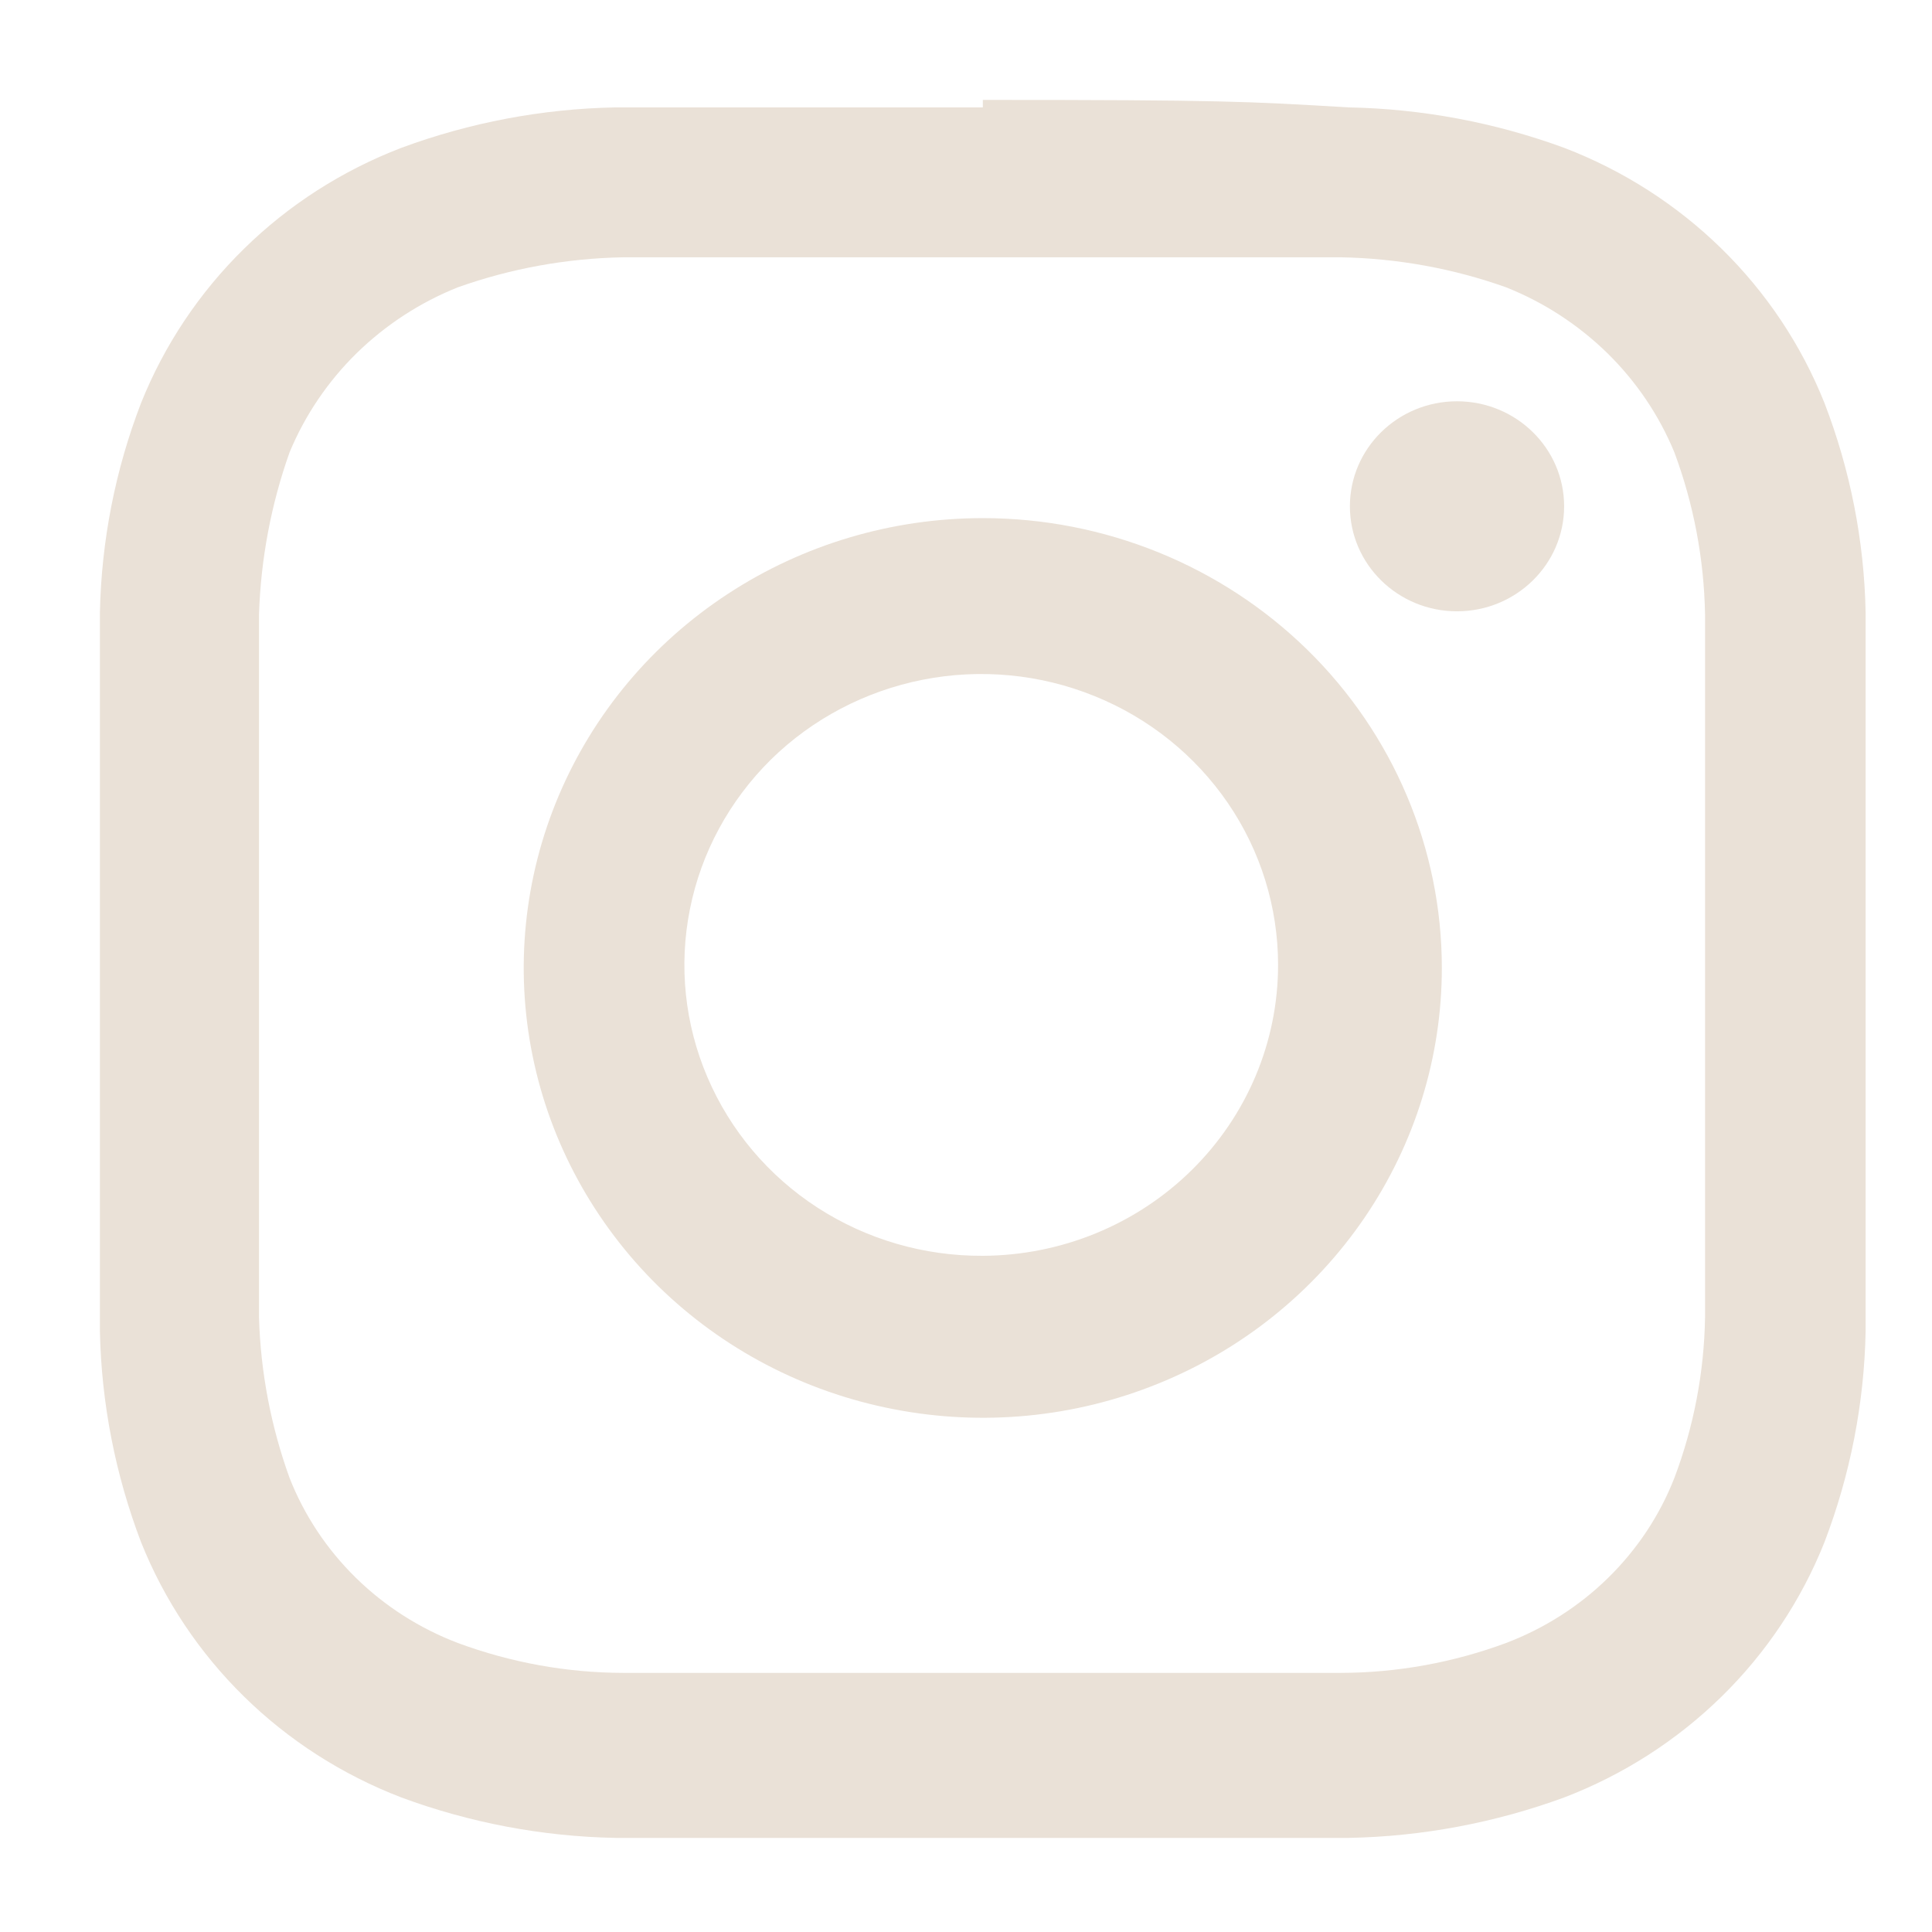 <svg width="17" height="17" viewBox="0 0 17 17" fill="none" xmlns="http://www.w3.org/2000/svg">
<path d="M8.648 2.264C10.735 2.264 10.977 2.264 11.798 2.264C12.294 2.273 12.786 2.362 13.252 2.528C13.586 2.661 13.888 2.858 14.143 3.107C14.397 3.356 14.598 3.653 14.733 3.98C14.903 4.437 14.994 4.918 15.003 5.405C15.003 6.21 15.003 6.46 15.003 8.492C15.003 10.524 15.003 10.788 15.003 11.593C14.995 12.075 14.904 12.553 14.733 13.005C14.604 13.335 14.405 13.634 14.15 13.884C13.895 14.134 13.589 14.329 13.252 14.457C12.788 14.629 12.295 14.719 11.798 14.72C10.977 14.72 10.721 14.72 8.648 14.72C6.574 14.72 6.305 14.72 5.484 14.72C4.987 14.719 4.494 14.629 4.029 14.457C3.693 14.329 3.387 14.134 3.132 13.884C2.877 13.634 2.678 13.335 2.548 13.005C2.384 12.551 2.293 12.075 2.279 11.593C2.279 10.788 2.279 10.538 2.279 8.492C2.279 6.447 2.279 6.21 2.279 5.405C2.295 4.919 2.385 4.439 2.548 3.98C2.684 3.653 2.885 3.356 3.139 3.107C3.394 2.858 3.696 2.661 4.029 2.528C4.496 2.362 4.987 2.273 5.484 2.264C6.305 2.264 6.561 2.264 8.648 2.264ZM8.648 0.945C6.52 0.945 6.251 0.945 5.416 0.945C4.772 0.957 4.134 1.078 3.531 1.301C3.013 1.5 2.541 1.802 2.148 2.188C1.754 2.574 1.446 3.036 1.242 3.544C1.014 4.135 0.892 4.76 0.879 5.392C0.879 6.21 0.879 6.474 0.879 8.558C0.879 10.643 0.879 10.894 0.879 11.712C0.892 12.348 1.015 12.977 1.242 13.572C1.446 14.081 1.754 14.543 2.148 14.929C2.541 15.315 3.013 15.617 3.531 15.816C4.134 16.039 4.772 16.16 5.416 16.172C6.251 16.172 6.52 16.172 8.648 16.172C10.775 16.172 11.031 16.172 11.866 16.172C12.514 16.16 13.156 16.039 13.764 15.816C14.283 15.617 14.754 15.315 15.148 14.929C15.542 14.543 15.85 14.081 16.053 13.572C16.281 12.977 16.404 12.348 16.416 11.712C16.416 10.894 16.416 10.63 16.416 8.558C16.416 6.487 16.416 6.21 16.416 5.392C16.404 4.76 16.281 4.135 16.053 3.544C15.85 3.036 15.542 2.574 15.148 2.188C14.754 1.802 14.283 1.5 13.764 1.301C13.156 1.078 12.514 0.957 11.866 0.945C10.977 0.892 10.762 0.879 8.648 0.879V0.945Z" fill="#EAE1D7"/>
<path d="M8.648 4.559C7.849 4.559 7.068 4.791 6.404 5.226C5.739 5.661 5.222 6.279 4.916 7.002C4.61 7.726 4.53 8.522 4.686 9.289C4.842 10.057 5.227 10.762 5.791 11.316C6.356 11.87 7.076 12.247 7.86 12.399C8.643 12.552 9.455 12.474 10.193 12.174C10.931 11.875 11.562 11.367 12.006 10.716C12.45 10.065 12.687 9.3 12.687 8.517C12.687 7.467 12.261 6.46 11.504 5.718C10.746 4.976 9.719 4.559 8.648 4.559ZM8.648 11.05C8.13 11.053 7.624 10.905 7.193 10.626C6.761 10.346 6.425 9.947 6.225 9.479C6.025 9.012 5.971 8.497 6.071 7.999C6.17 7.502 6.418 7.045 6.782 6.685C7.147 6.326 7.613 6.081 8.12 5.981C8.627 5.881 9.153 5.931 9.631 6.125C10.109 6.318 10.517 6.646 10.805 7.067C11.093 7.488 11.246 7.984 11.246 8.491C11.246 9.167 10.973 9.816 10.486 10.296C9.999 10.776 9.338 11.047 8.648 11.05Z" fill="#EAE1D7"/>
<path d="M12.82 5.379C13.341 5.379 13.763 4.965 13.763 4.455C13.763 3.945 13.341 3.531 12.82 3.531C12.3 3.531 11.878 3.945 11.878 4.455C11.878 4.965 12.3 5.379 12.82 5.379Z" fill="#EAE1D7"/>
</svg>

